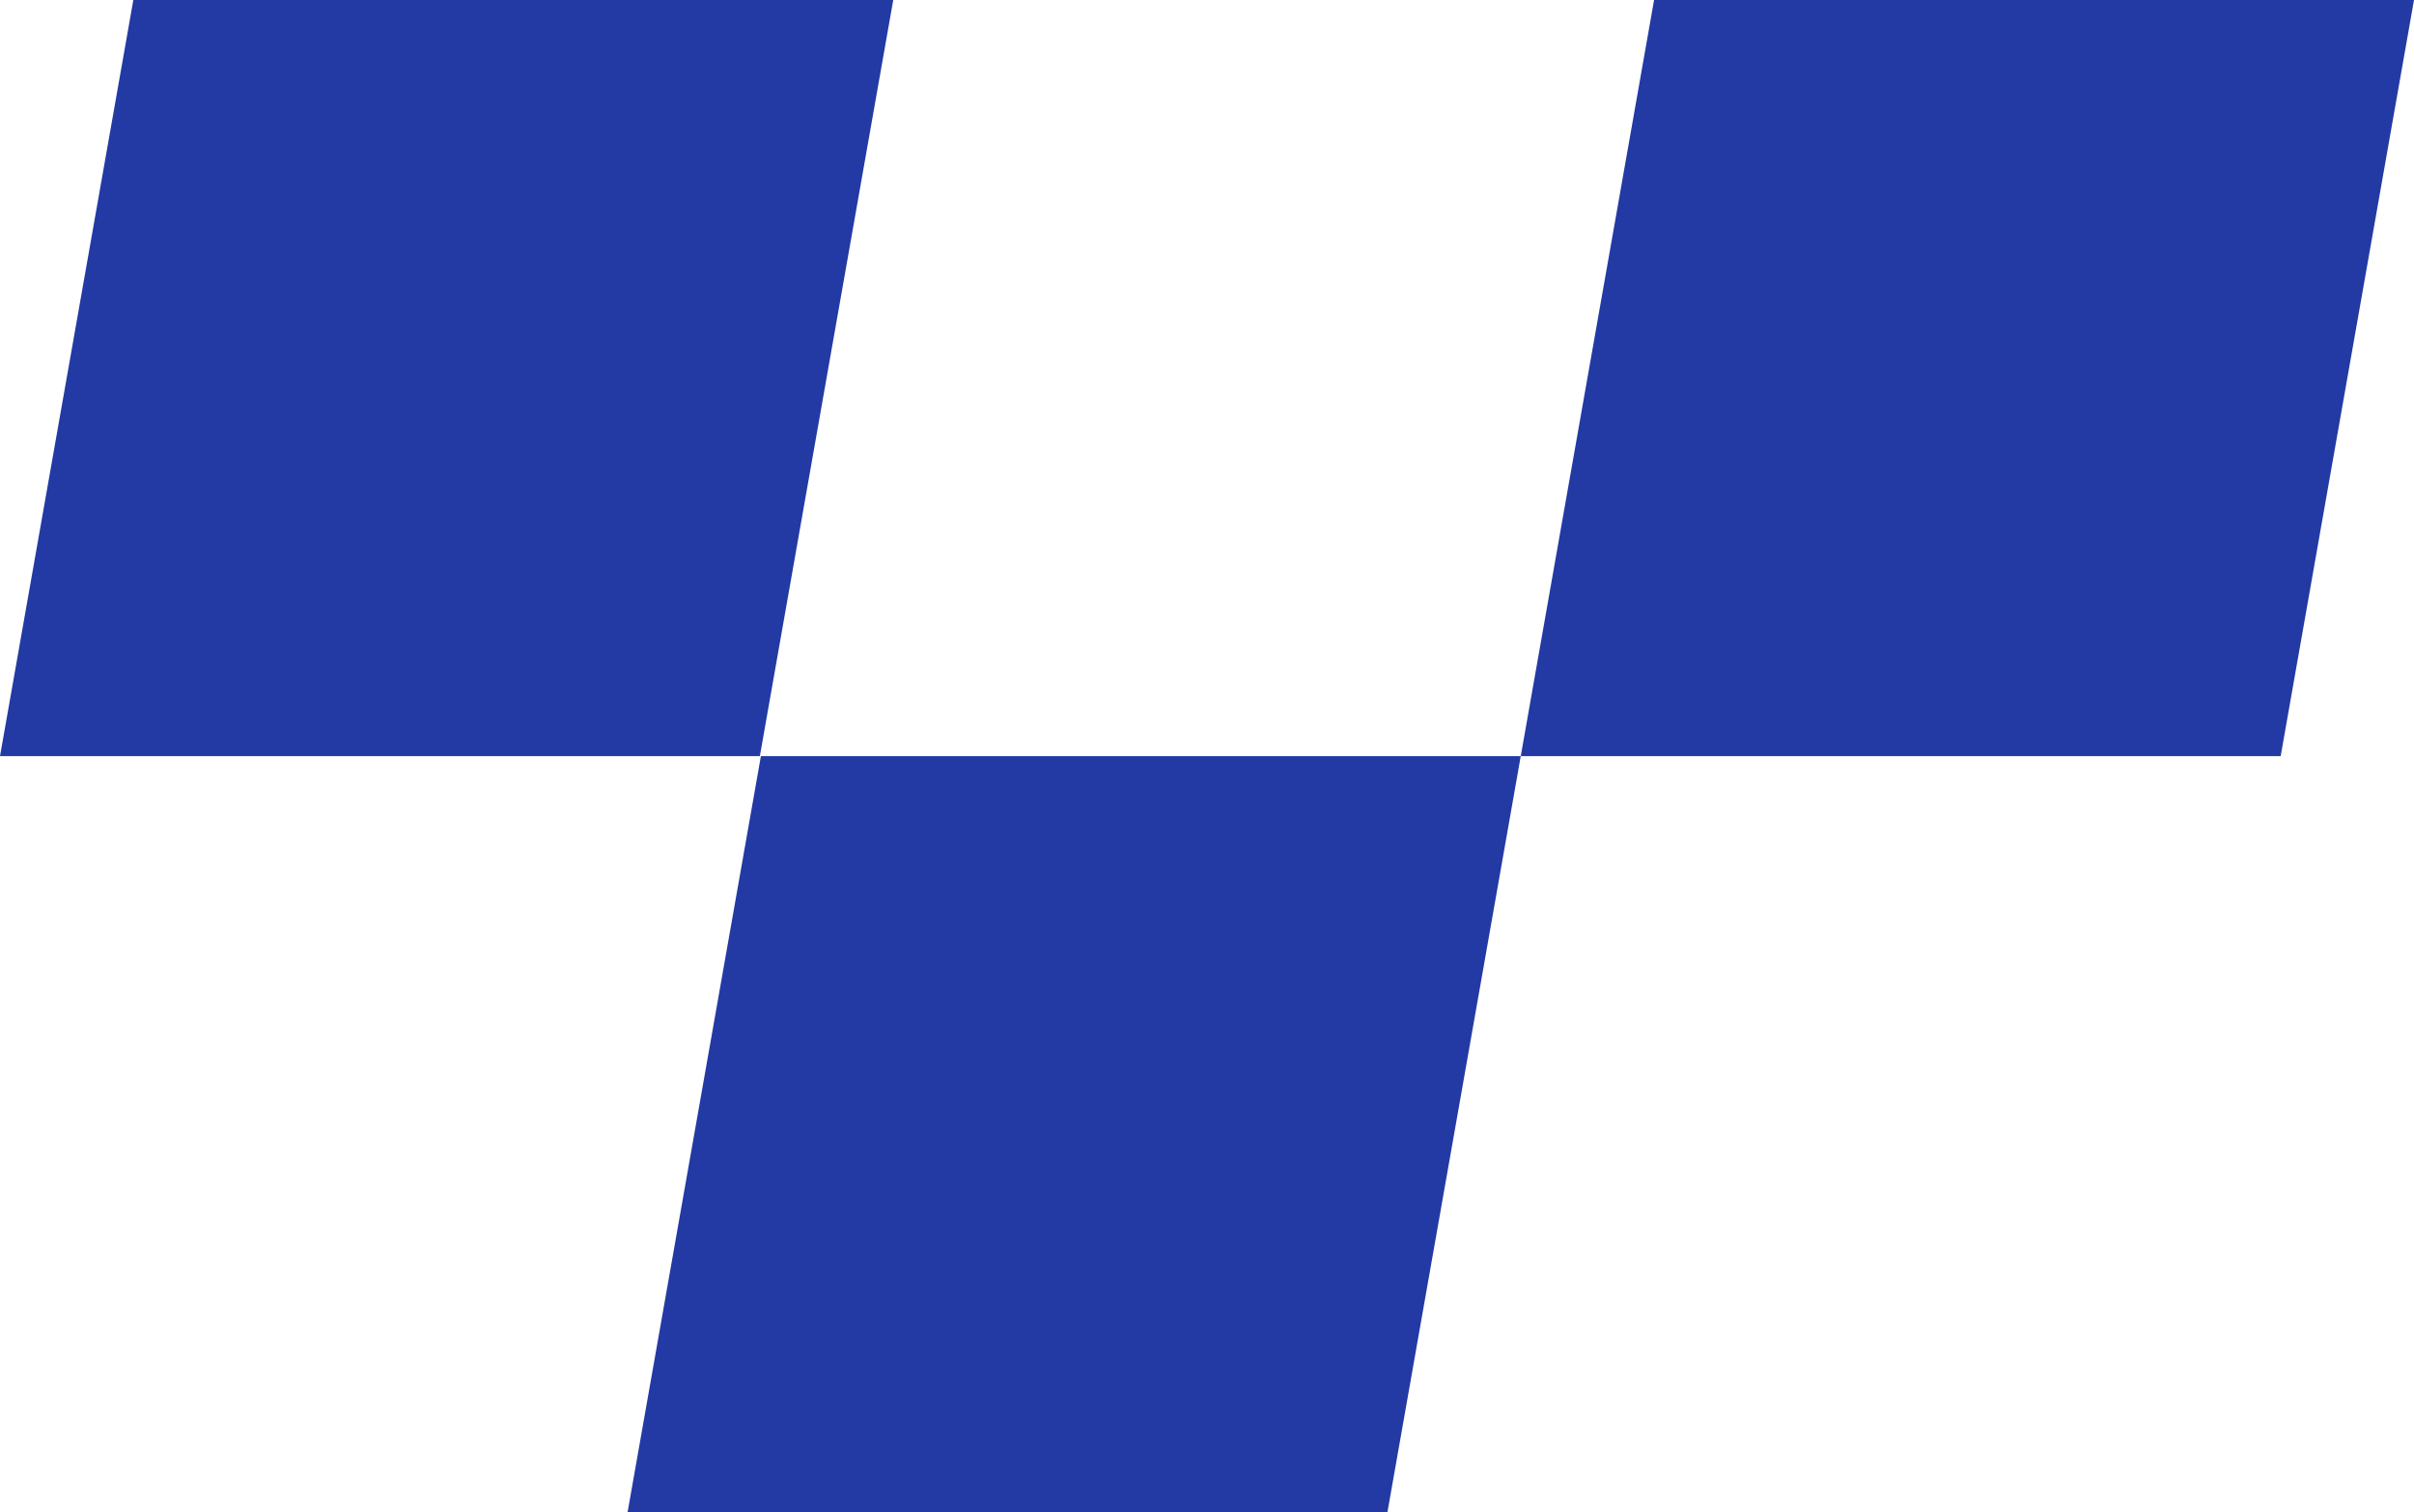 <svg xmlns="http://www.w3.org/2000/svg" width="143.648" height="90" viewBox="0 0 143.648 90"><g transform="translate(0 0)"><path d="M31.008,0,23.074,45H68.294L76.228,0Z" transform="translate(67.42 0)" fill="#2339a3"/><path d="M17.456,11.474l-7.934,45H54.738l7.934-45Z" transform="translate(27.822 33.526)" fill="#2339a3"/><path d="M7.934,0,0,45H45.216L53.154,0Z" transform="translate(0 0)" fill="#2339a3"/></g></svg>